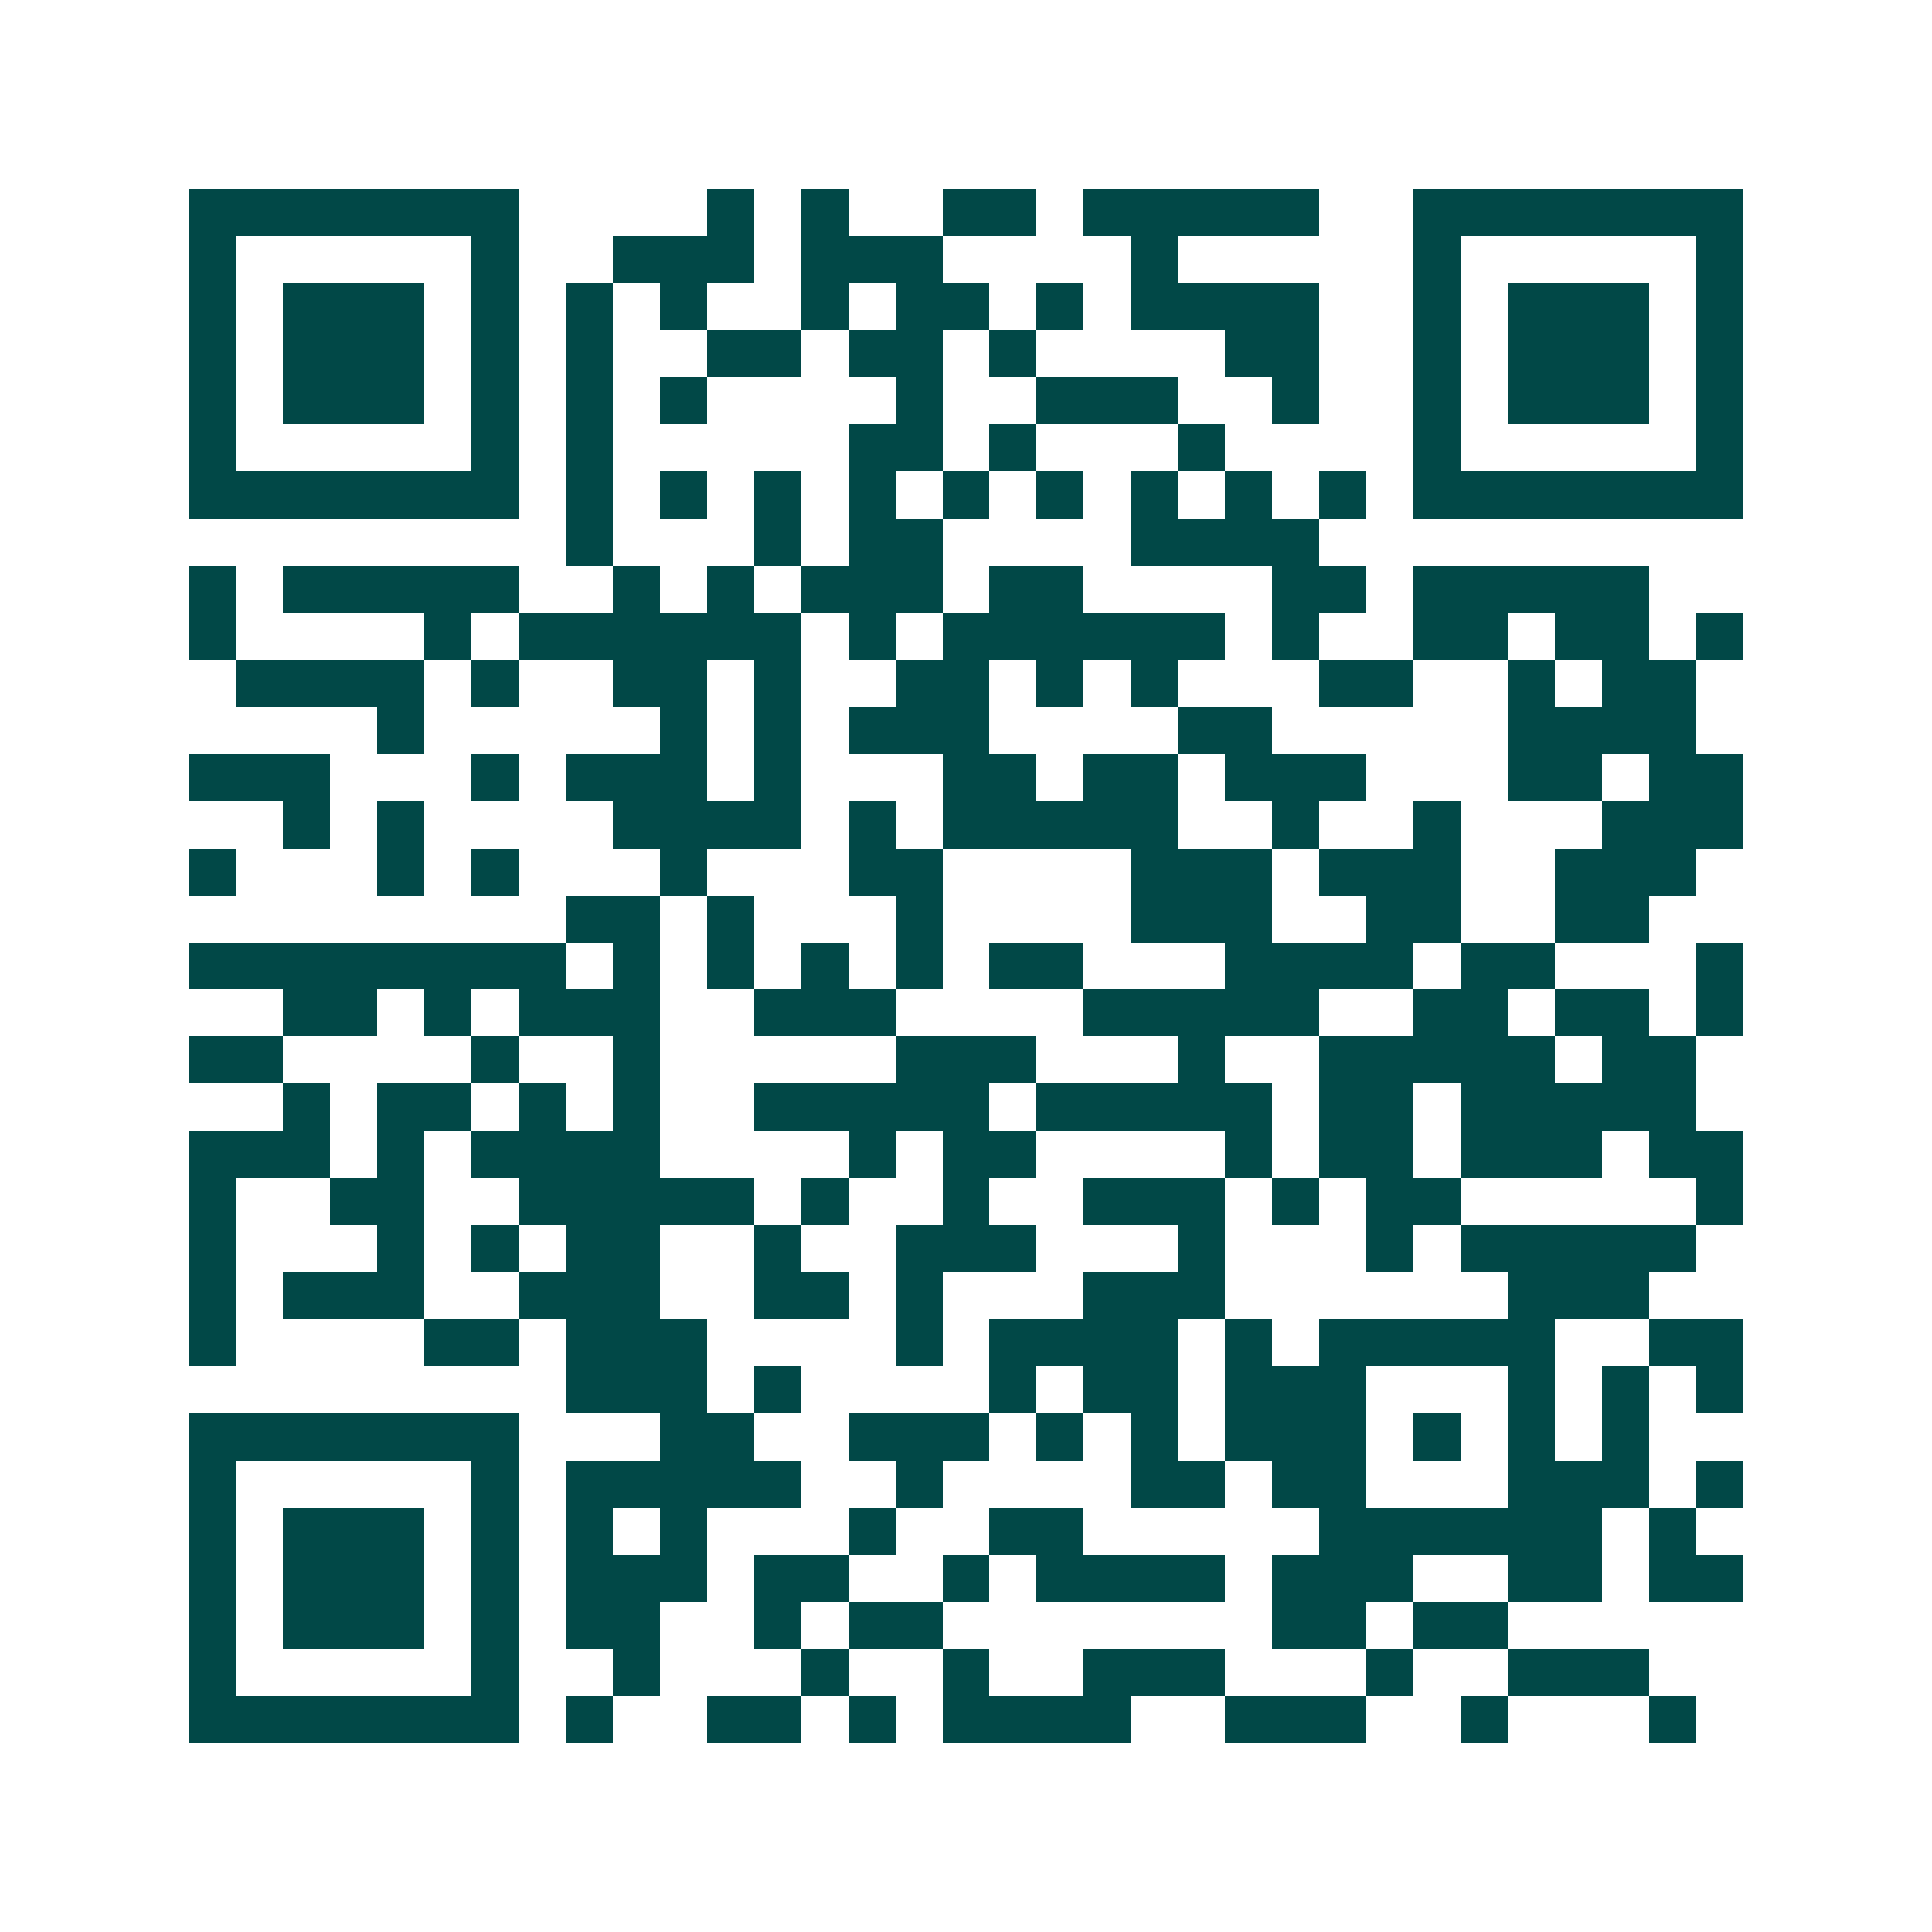<svg xmlns="http://www.w3.org/2000/svg" width="200" height="200" viewBox="0 0 41 41" shape-rendering="crispEdges"><path fill="#ffffff" d="M0 0h41v41H0z"/><path stroke="#014847" d="M4 4.5h7m4 0h1m1 0h1m2 0h2m1 0h5m2 0h7M4 5.5h1m5 0h1m2 0h3m1 0h3m4 0h1m5 0h1m5 0h1M4 6.5h1m1 0h3m1 0h1m1 0h1m1 0h1m2 0h1m1 0h2m1 0h1m1 0h4m2 0h1m1 0h3m1 0h1M4 7.5h1m1 0h3m1 0h1m1 0h1m2 0h2m1 0h2m1 0h1m4 0h2m2 0h1m1 0h3m1 0h1M4 8.5h1m1 0h3m1 0h1m1 0h1m1 0h1m4 0h1m2 0h3m2 0h1m2 0h1m1 0h3m1 0h1M4 9.5h1m5 0h1m1 0h1m5 0h2m1 0h1m3 0h1m4 0h1m5 0h1M4 10.5h7m1 0h1m1 0h1m1 0h1m1 0h1m1 0h1m1 0h1m1 0h1m1 0h1m1 0h1m1 0h7M12 11.5h1m3 0h1m1 0h2m4 0h4M4 12.5h1m1 0h5m2 0h1m1 0h1m1 0h3m1 0h2m4 0h2m1 0h5M4 13.5h1m4 0h1m1 0h6m1 0h1m1 0h6m1 0h1m2 0h2m1 0h2m1 0h1M5 14.5h4m1 0h1m2 0h2m1 0h1m2 0h2m1 0h1m1 0h1m3 0h2m2 0h1m1 0h2M8 15.5h1m5 0h1m1 0h1m1 0h3m4 0h2m5 0h4M4 16.5h3m3 0h1m1 0h3m1 0h1m3 0h2m1 0h2m1 0h3m3 0h2m1 0h2M6 17.5h1m1 0h1m4 0h4m1 0h1m1 0h5m2 0h1m2 0h1m3 0h3M4 18.5h1m3 0h1m1 0h1m3 0h1m3 0h2m4 0h3m1 0h3m2 0h3M12 19.5h2m1 0h1m3 0h1m4 0h3m2 0h2m2 0h2M4 20.5h8m1 0h1m1 0h1m1 0h1m1 0h1m1 0h2m3 0h4m1 0h2m3 0h1M6 21.5h2m1 0h1m1 0h3m2 0h3m4 0h5m2 0h2m1 0h2m1 0h1M4 22.5h2m4 0h1m2 0h1m5 0h3m3 0h1m2 0h5m1 0h2M6 23.5h1m1 0h2m1 0h1m1 0h1m2 0h5m1 0h5m1 0h2m1 0h5M4 24.5h3m1 0h1m1 0h4m4 0h1m1 0h2m4 0h1m1 0h2m1 0h3m1 0h2M4 25.5h1m2 0h2m2 0h5m1 0h1m2 0h1m2 0h3m1 0h1m1 0h2m5 0h1M4 26.5h1m3 0h1m1 0h1m1 0h2m2 0h1m2 0h3m3 0h1m3 0h1m1 0h5M4 27.5h1m1 0h3m2 0h3m2 0h2m1 0h1m3 0h3m6 0h3M4 28.5h1m4 0h2m1 0h3m4 0h1m1 0h4m1 0h1m1 0h5m2 0h2M12 29.5h3m1 0h1m4 0h1m1 0h2m1 0h3m3 0h1m1 0h1m1 0h1M4 30.5h7m3 0h2m2 0h3m1 0h1m1 0h1m1 0h3m1 0h1m1 0h1m1 0h1M4 31.5h1m5 0h1m1 0h5m2 0h1m4 0h2m1 0h2m3 0h3m1 0h1M4 32.5h1m1 0h3m1 0h1m1 0h1m1 0h1m3 0h1m2 0h2m5 0h6m1 0h1M4 33.5h1m1 0h3m1 0h1m1 0h3m1 0h2m2 0h1m1 0h4m1 0h3m2 0h2m1 0h2M4 34.5h1m1 0h3m1 0h1m1 0h2m2 0h1m1 0h2m7 0h2m1 0h2M4 35.5h1m5 0h1m2 0h1m3 0h1m2 0h1m2 0h3m3 0h1m2 0h3M4 36.5h7m1 0h1m2 0h2m1 0h1m1 0h4m2 0h3m2 0h1m3 0h1"/></svg>
